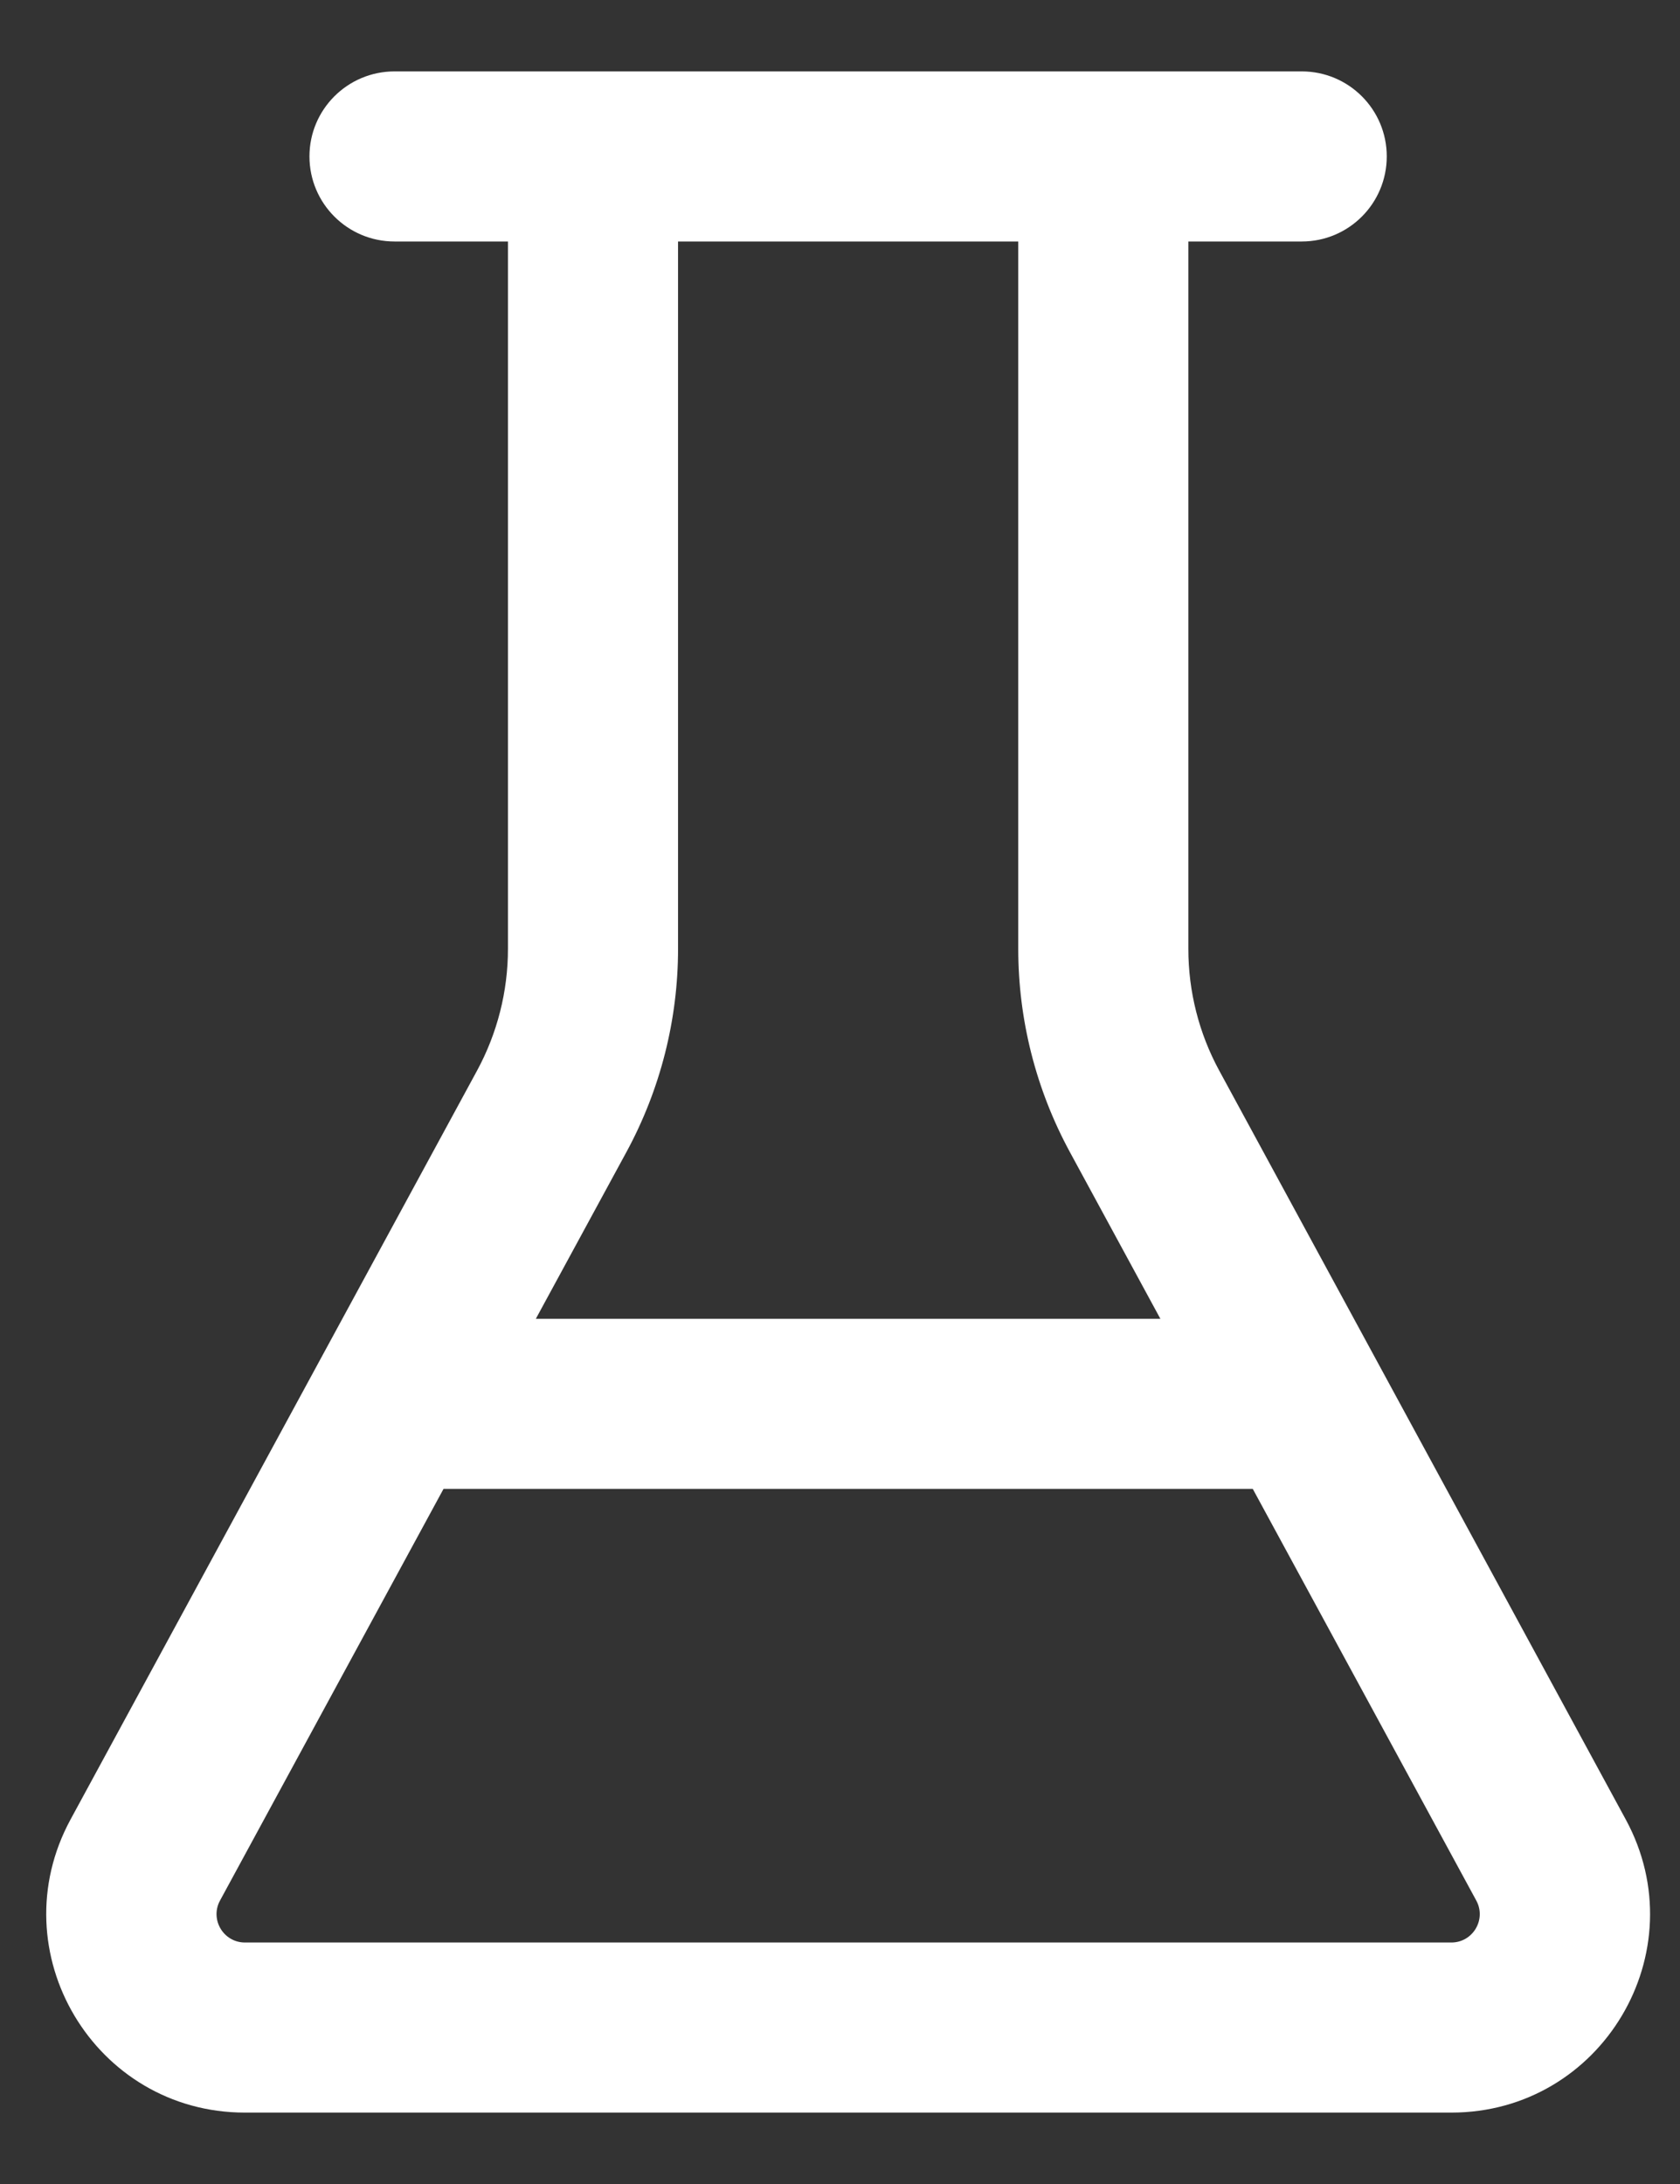 <svg width="20" height="26" viewBox="0 0 20 26" fill="none" xmlns="http://www.w3.org/2000/svg">
<rect x="0" y="0" width="20" height="26" fill="#333333" stroke="none"/>
<path d="M4.697 2.875H6.047V11.296C6.047 11.803 5.92 12.301 5.679 12.746L0.84 21.66C-0.015 23.235 1.125 25.15 2.916 25.15H17.278C19.069 25.15 20.209 23.235 19.354 21.66L14.515 12.746C14.273 12.301 14.147 11.803 14.147 11.296V2.875H15.497C16.056 2.875 16.509 2.422 16.509 1.862C16.509 1.303 16.056 0.85 15.497 0.85H4.697C4.138 0.85 3.684 1.303 3.684 1.862C3.684 2.422 4.138 2.875 4.697 2.875ZM8.072 11.296V2.875H12.122V11.296C12.122 12.14 12.333 12.97 12.735 13.712L13.814 15.7H6.379L7.459 13.712C7.861 12.97 8.072 12.14 8.072 11.296ZM5.28 17.725H14.914L17.575 22.626C17.697 22.851 17.534 23.125 17.278 23.125H2.916C2.66 23.125 2.497 22.851 2.619 22.626L5.28 17.725Z" fill="white"/>
</svg>
